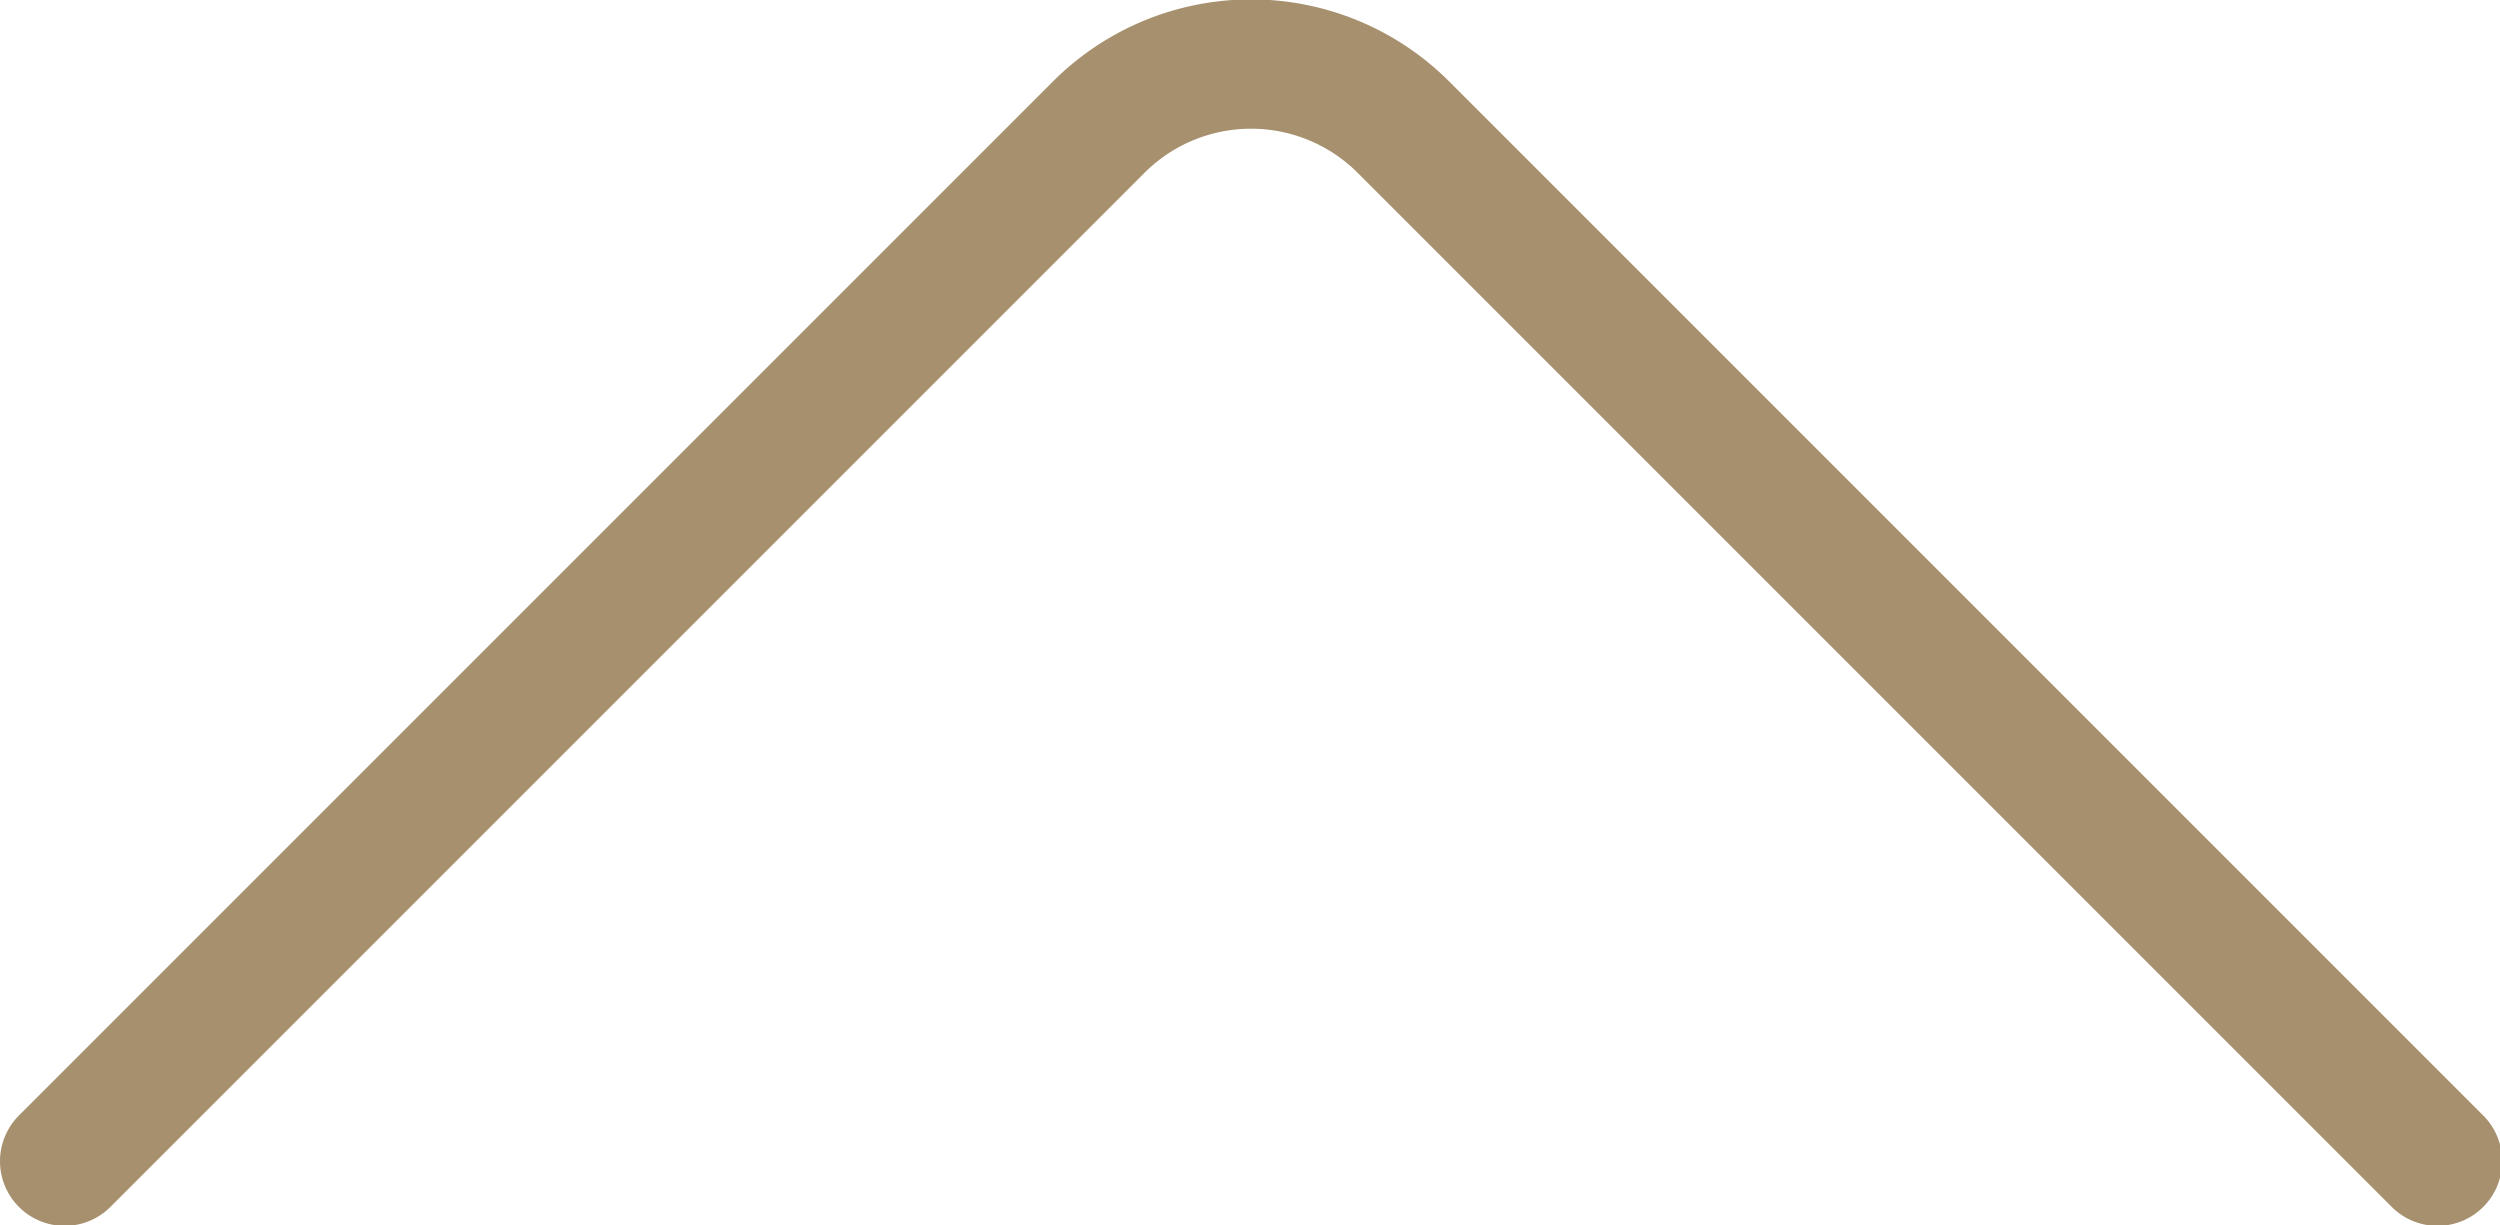 <svg id="Layer_1" data-name="Layer 1" xmlns="http://www.w3.org/2000/svg" viewBox="0 0 58 28.43"><defs><style>.cls-1{fill:none;stroke:#a6906e;stroke-linecap:round;stroke-linejoin:round;stroke-width:3px;}</style></defs><title>arrow_up</title><path class="cls-1" d="M932.68,552.89l24-24a5,5,0,0,1,7.05,0l24,24" transform="translate(-931.18 -525.95)"/></svg>